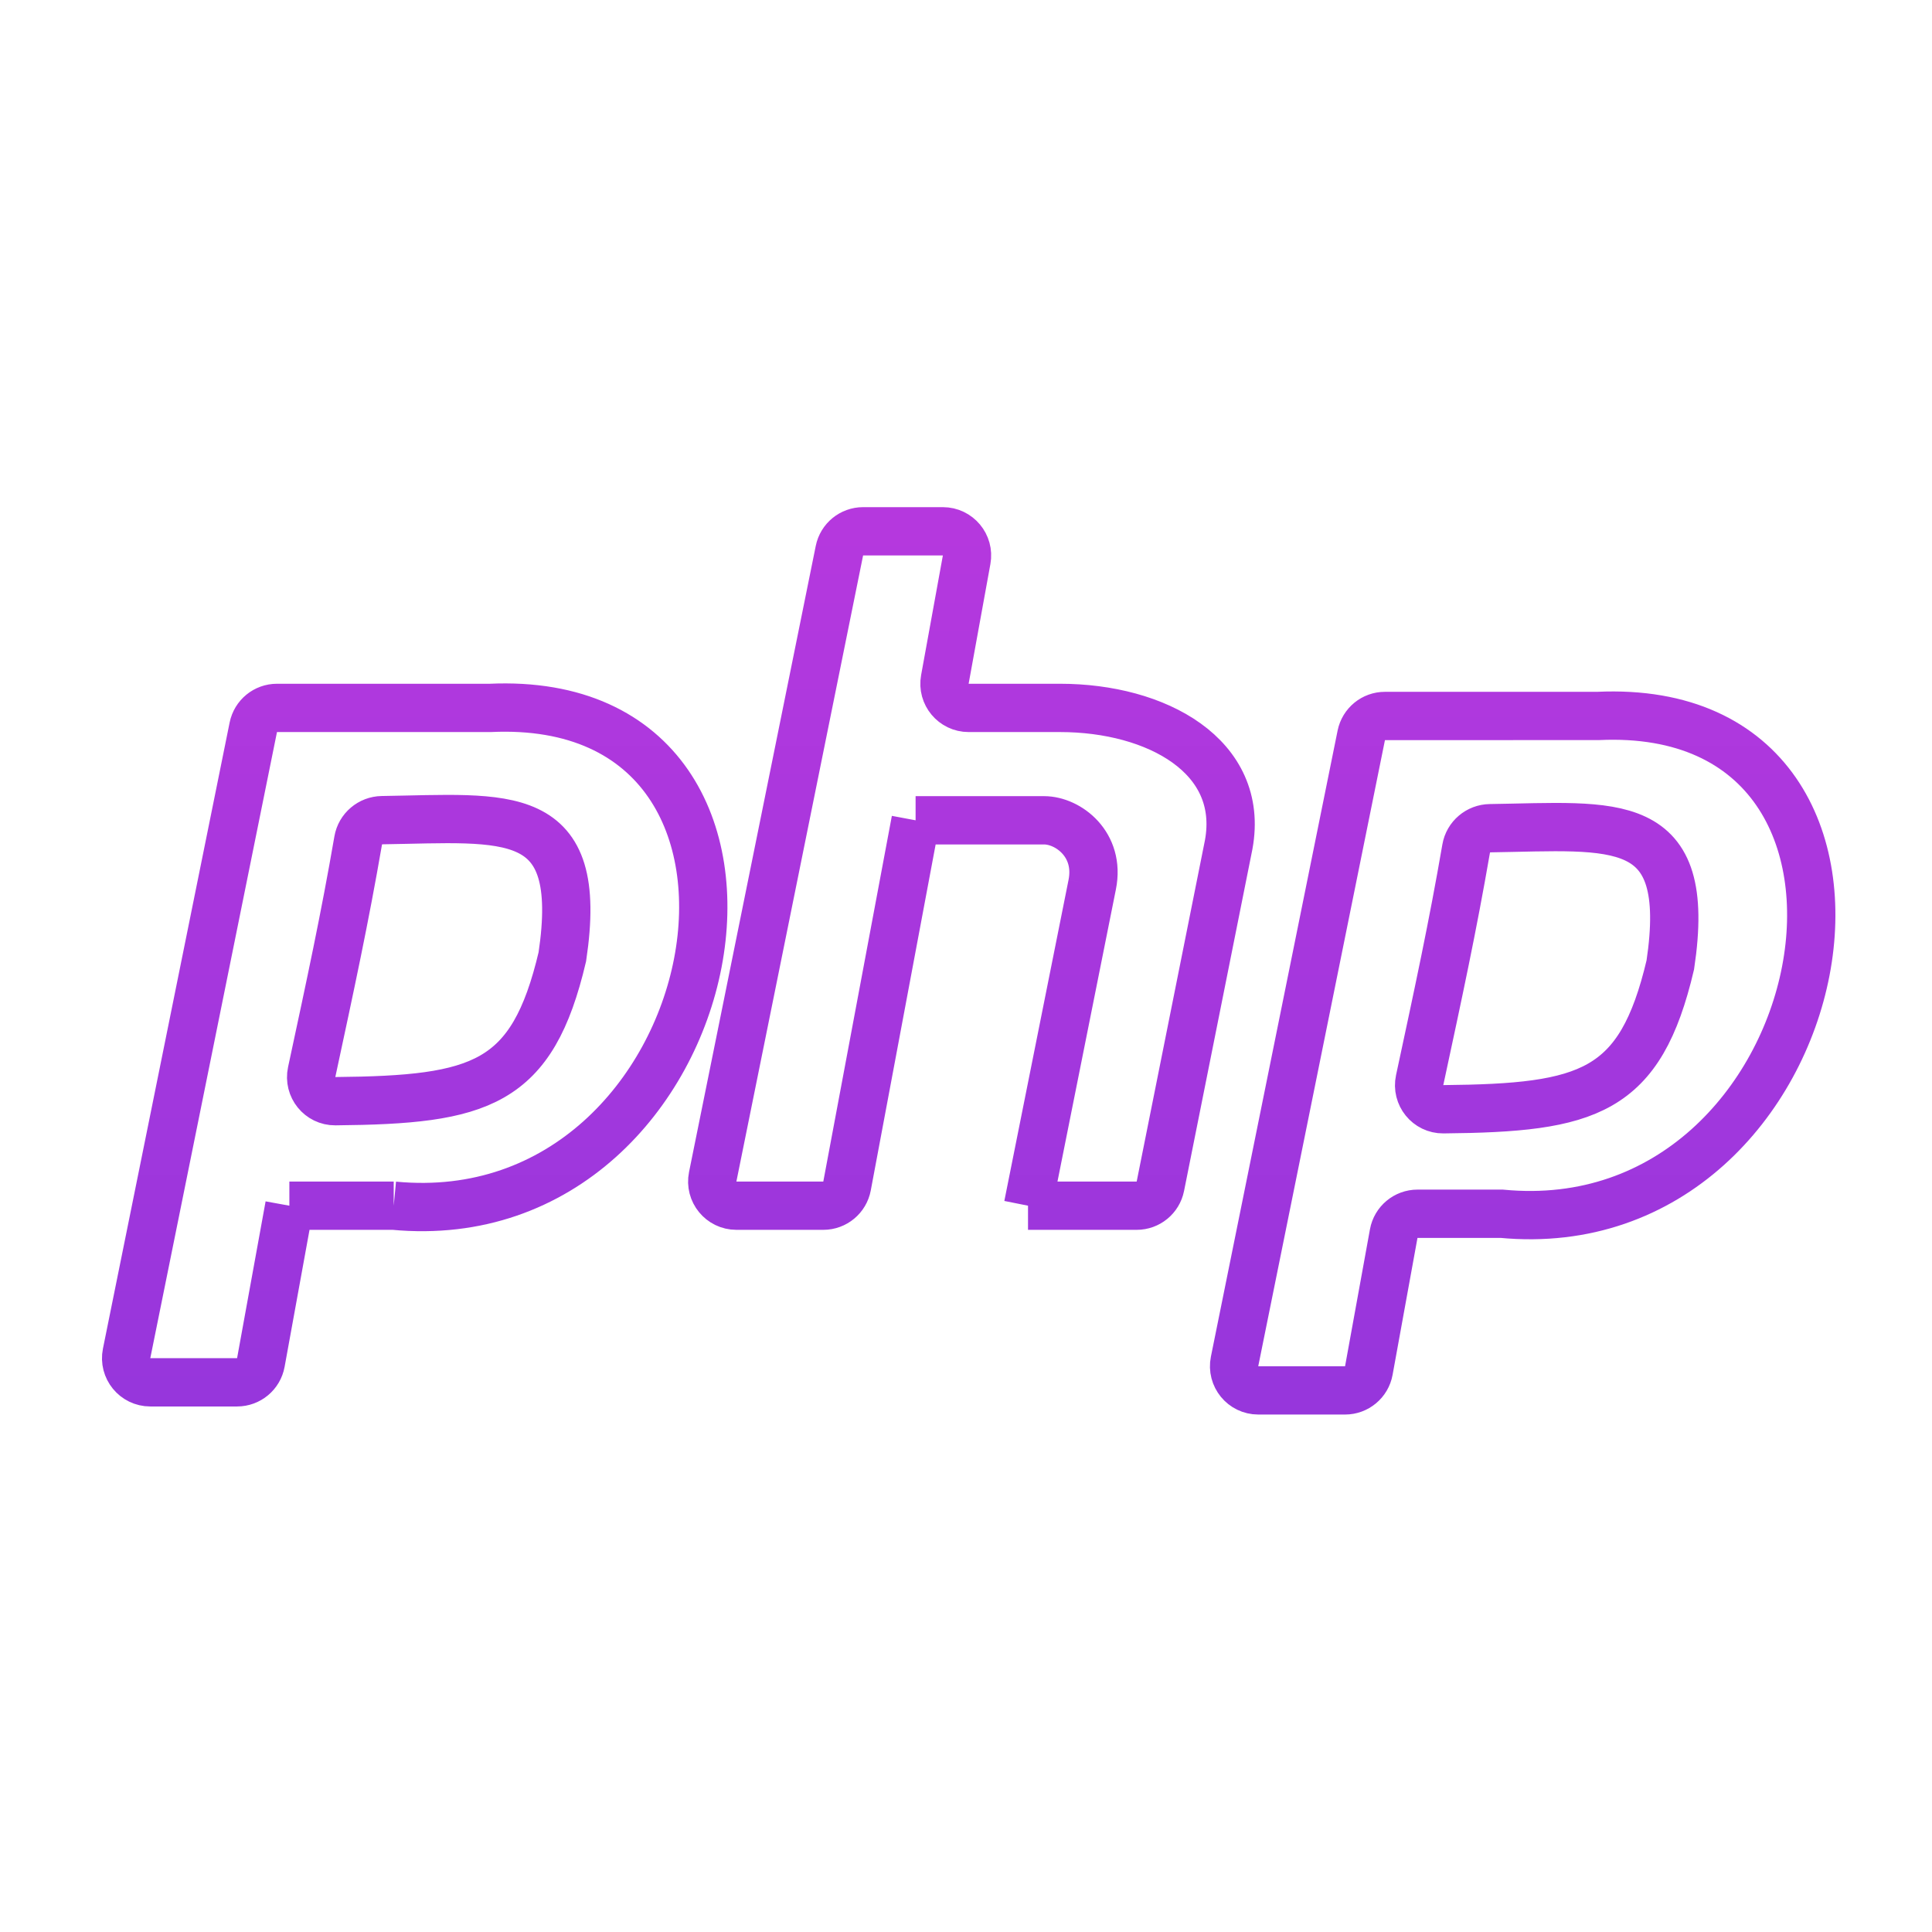 <svg width="80" height="80" viewBox="0 0 80 80" fill="none" xmlns="http://www.w3.org/2000/svg">
<path d="M16.303 49.925C30.267 51.256 34.589 28.649 20.293 29.313C17.943 29.314 13.337 29.313 11.468 29.313C10.992 29.313 10.584 29.648 10.489 30.115L5.243 56.041C5.117 56.66 5.591 57.239 6.223 57.239H9.817C10.3 57.239 10.715 56.894 10.801 56.418L11.982 49.925M16.303 49.925C13.976 49.925 11.982 49.925 11.982 49.925M16.303 49.925H11.982M42.568 49.925H47.067C47.544 49.925 47.954 49.589 48.048 49.121L50.879 34.966C51.544 31.309 47.887 29.313 43.897 29.313H40.109C39.485 29.313 39.013 28.748 39.125 28.134L40.026 23.179C40.138 22.565 39.666 22 39.042 22H35.739C35.263 22 34.853 22.335 34.759 22.802L29.512 48.727C29.387 49.346 29.86 49.925 30.492 49.925H34.091C34.572 49.925 34.985 49.583 35.074 49.109L37.913 33.967M42.568 49.925C42.568 49.925 44.895 38.29 45.227 36.628M42.568 49.925L45.227 36.628M45.227 36.628C45.56 34.966 44.23 33.967 43.233 33.967M43.233 33.967C41.57 33.967 37.913 33.967 37.913 33.967M43.233 33.967H37.913M23.285 39.619C24.232 33.309 20.986 33.886 15.822 33.961C15.333 33.968 14.915 34.321 14.832 34.803C14.272 38.045 13.696 40.717 12.906 44.393C12.773 45.016 13.247 45.604 13.884 45.598C19.911 45.542 22.037 44.923 23.285 39.619ZM69.164 39.953C70.111 33.642 66.865 34.219 61.701 34.294C61.212 34.301 60.794 34.655 60.711 35.136C60.151 38.379 59.575 41.051 58.785 44.727C58.651 45.349 59.126 45.938 59.763 45.932C65.79 45.876 67.916 45.257 69.164 39.953ZM66.172 29.646C63.822 29.647 59.216 29.647 57.347 29.647C56.871 29.646 56.463 29.982 56.368 30.448L51.121 56.374C50.996 56.994 51.47 57.573 52.102 57.573H55.696C56.179 57.573 56.594 57.227 56.68 56.752L57.711 51.08C57.798 50.604 58.212 50.259 58.695 50.259H62.182C76.146 51.59 80.468 28.983 66.172 29.646Z" stroke="url(#paint0_linear)" stroke-width="2"/>
<defs>
<linearGradient id="paint0_linear" x1="40.061" y1="22" x2="40.061" y2="57.573" gradientUnits="userSpaceOnUse">
<stop stop-color="#B538DE"/>
<stop offset="1" stop-color="#9736DC"/>
</linearGradient>
</defs>
</svg>
